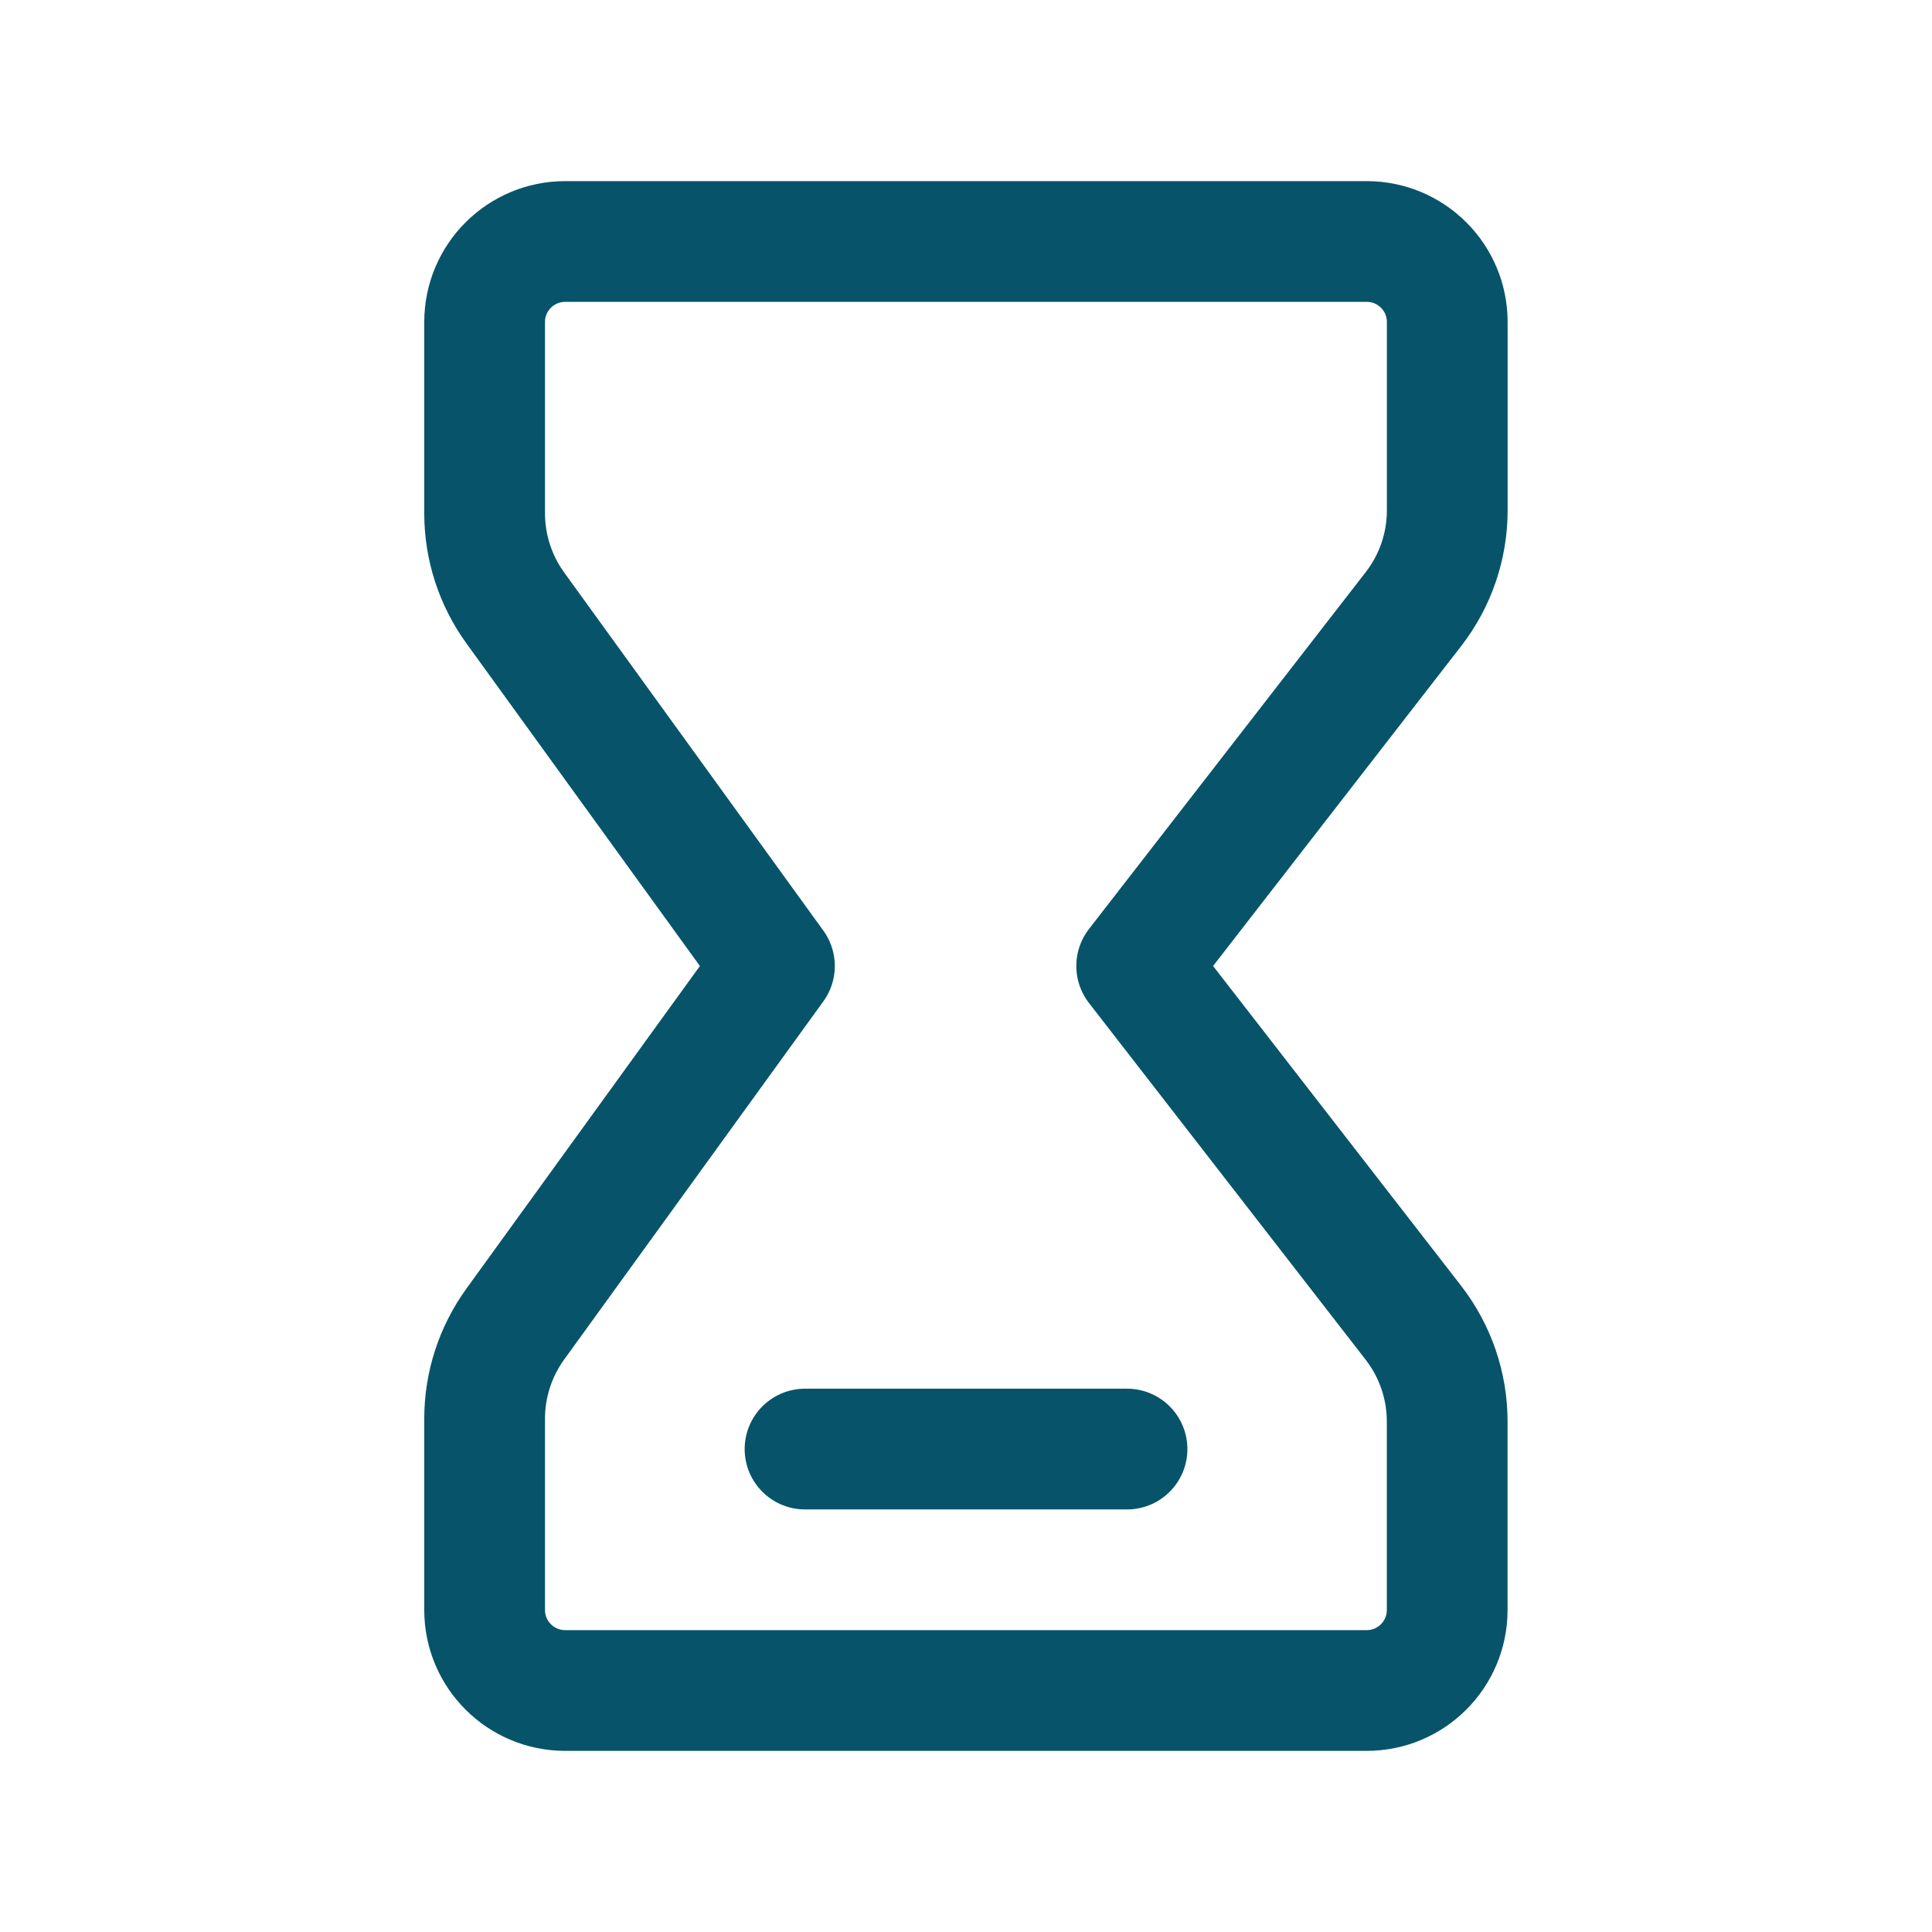 <svg width="32" height="32" viewBox="0 0 32 32" fill="none" xmlns="http://www.w3.org/2000/svg">
<path d="M13.334 24.001H18.667" stroke="#07546A" stroke-width="2" stroke-linecap="round" stroke-linejoin="round"/>
<path fill-rule="evenodd" clip-rule="evenodd" d="M22.638 4H9.361C8.625 4 8.027 4.597 8.027 5.333V8.504C8.027 9.065 8.205 9.613 8.534 10.068L12.827 16L8.534 21.932C8.205 22.387 8.027 22.935 8.027 23.496V26.667C8.027 27.403 8.625 28 9.361 28H22.637C23.373 28 23.97 27.403 23.97 26.667V23.544C23.97 22.952 23.773 22.377 23.41 21.909L18.827 16L23.411 10.089C23.774 9.621 23.971 9.047 23.971 8.455V5.333C23.971 4.597 23.374 4 22.638 4Z" stroke="#07546A" stroke-width="2" stroke-linecap="round" stroke-linejoin="round"/>
</svg>
